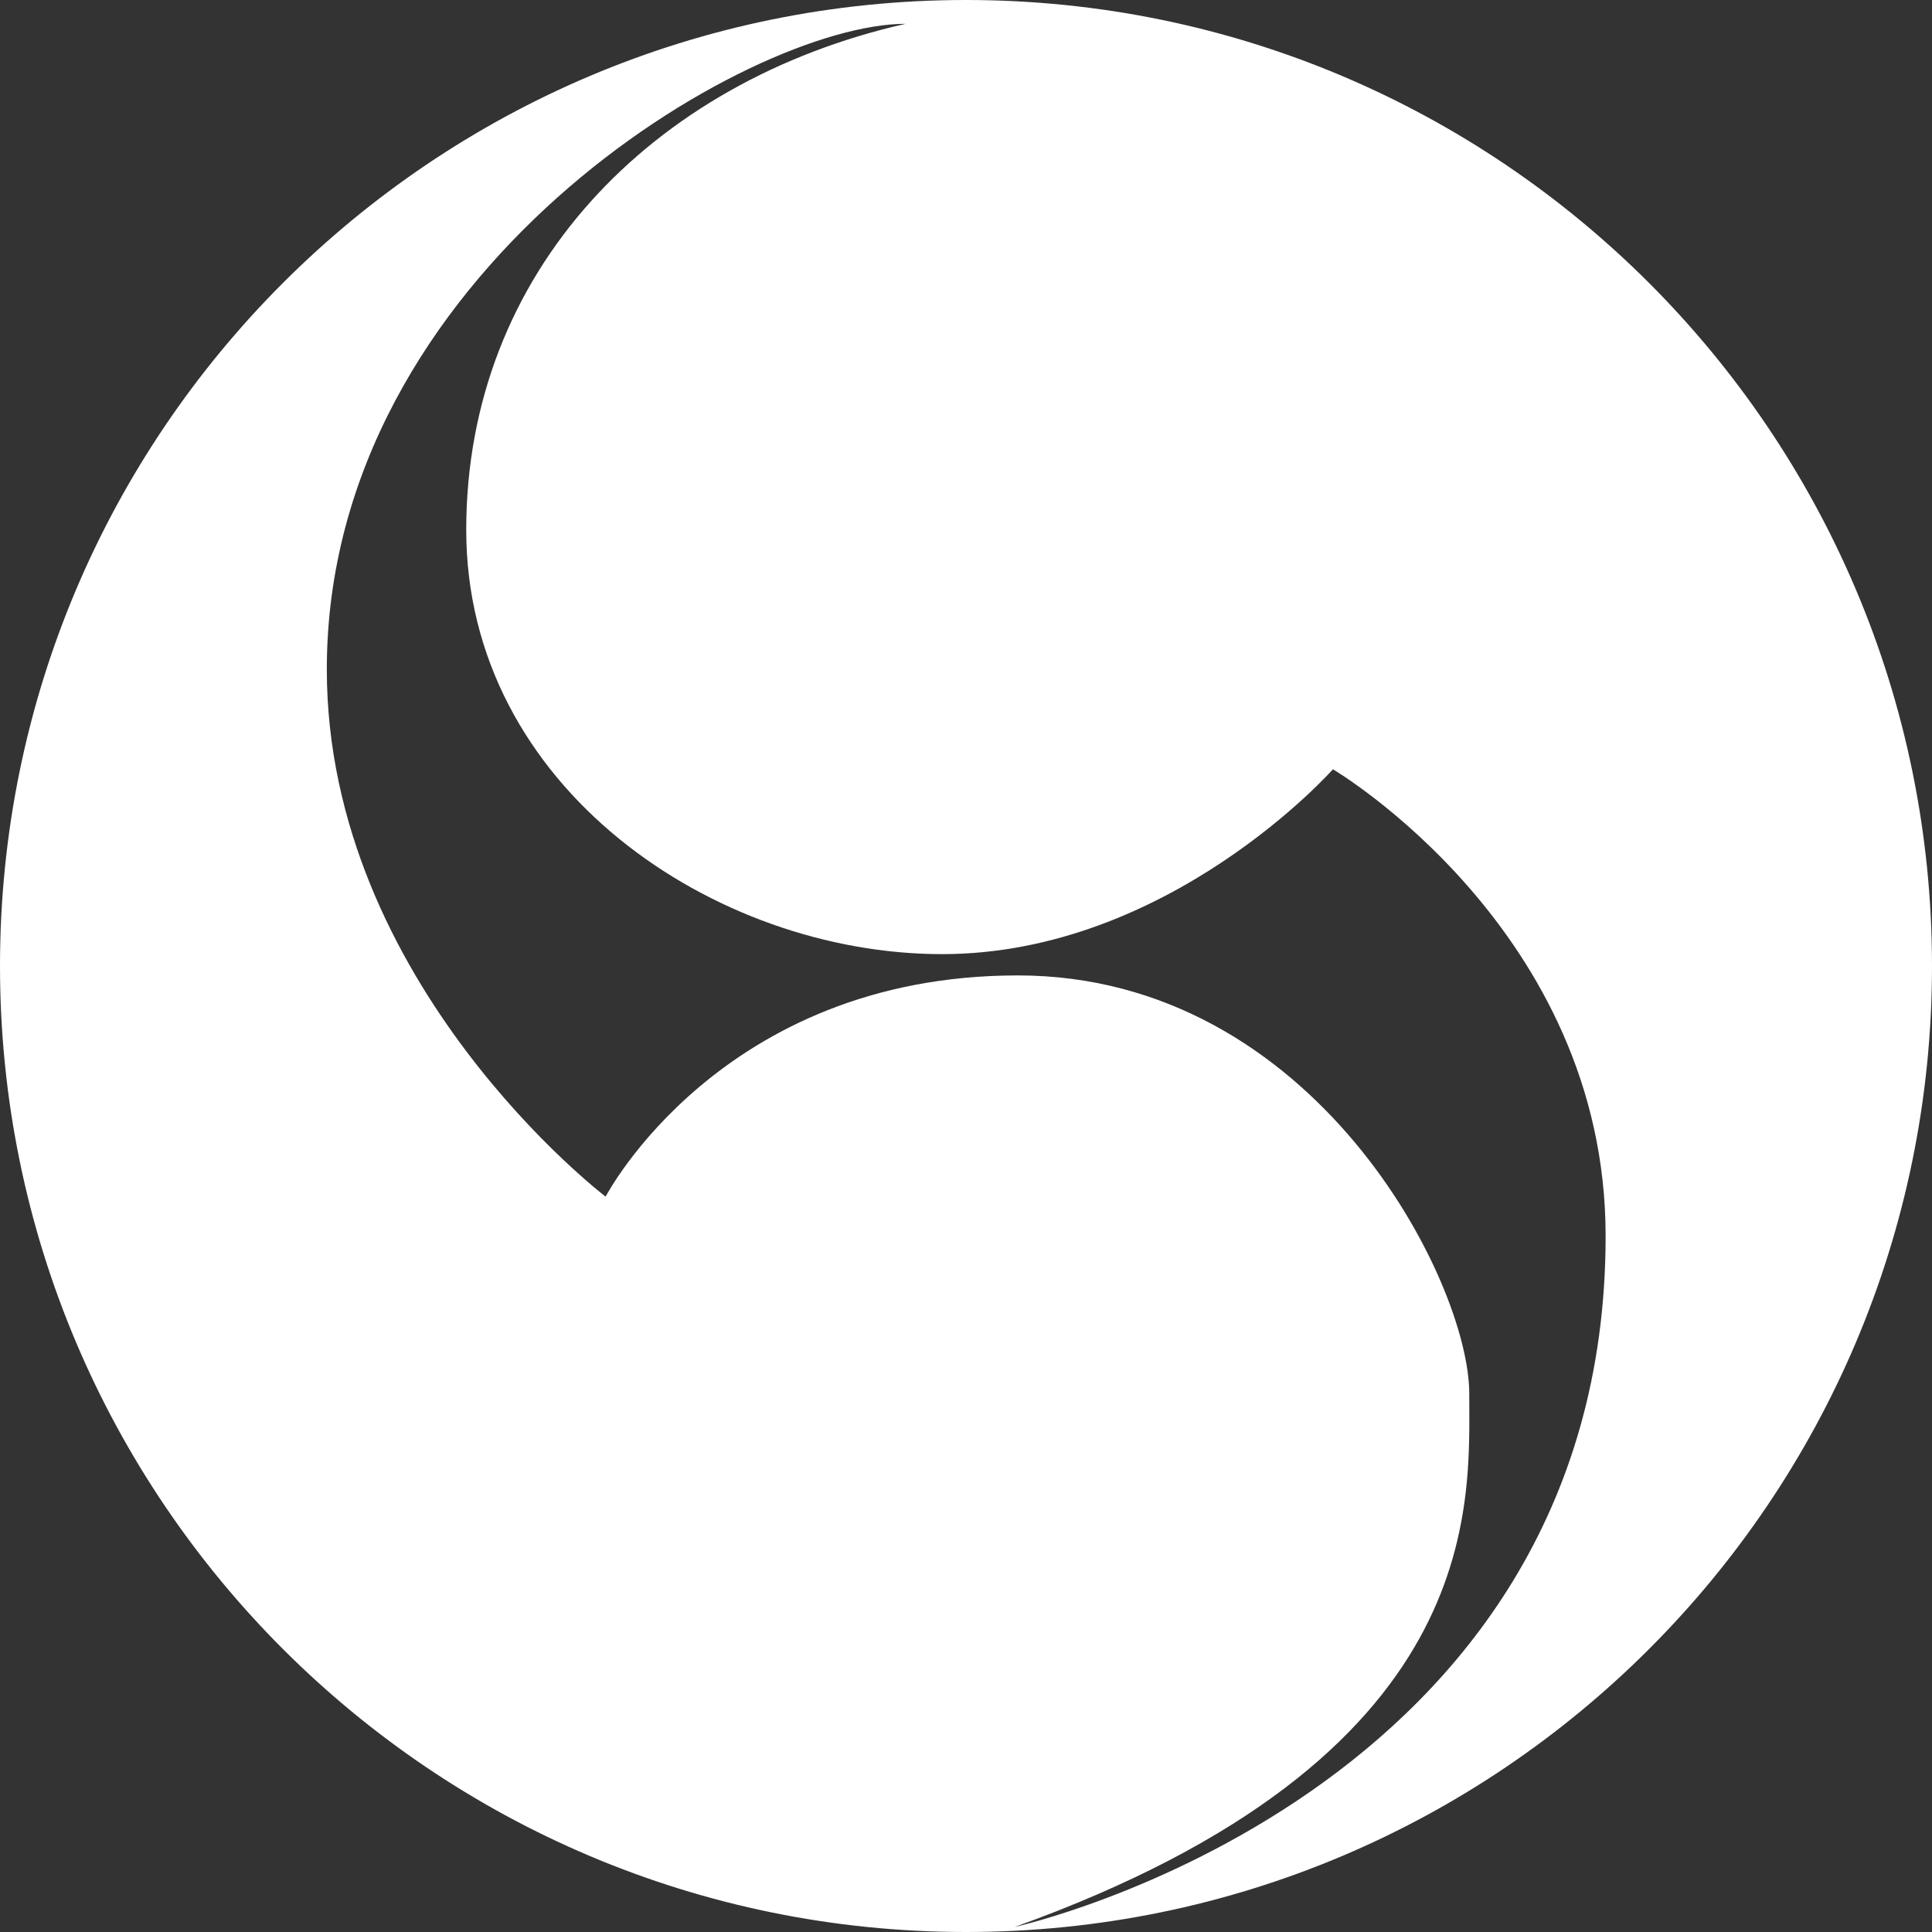 <?xml version="1.0" encoding="utf-8"?>
<!-- Generator: Adobe Illustrator 14.0.0, SVG Export Plug-In . SVG Version: 6.00 Build 43363)  -->
<!DOCTYPE svg PUBLIC "-//W3C//DTD SVG 1.1//EN" "http://www.w3.org/Graphics/SVG/1.1/DTD/svg11.dtd">
<svg version="1.1" id="レイヤー_1" xmlns="http://www.w3.org/2000/svg" xmlns:xlink="http://www.w3.org/1999/xlink" x="0px"
	 y="0px" width="56px" height="56px" viewBox="0 0 56 56" enable-background="new 0 0 56 56" xml:space="preserve">
<rect x="0" y="0" width="56" height="56" fill="#333333" stroke="none"/>
<path fill="#FFFFFF" d="M28,0C12.537,0,0,12.537,0,28c0,15.464,12.537,28,28,28s28-12.536,28-28C56,12.537,43.463,0,28,0z
	 M29.412,55.854c13.704-4.919,13.175-12.21,13.175-15.461c0-3.249-4.479-12.12-13.087-12.12s-11.946,6.412-11.946,6.412
	s-8.081-6.149-8.081-15.285C9.473,7.894,21.683,0.69,26.25,0.69c-7.379,1.669-12.736,7.203-12.736,14.669
	s7.202,12.297,13.791,12.297c6.586,0,11.331-5.358,11.331-5.358s7.904,4.656,7.904,13.528C46.54,52.077,29.412,55.854,29.412,55.854
	z"/>
</svg>

